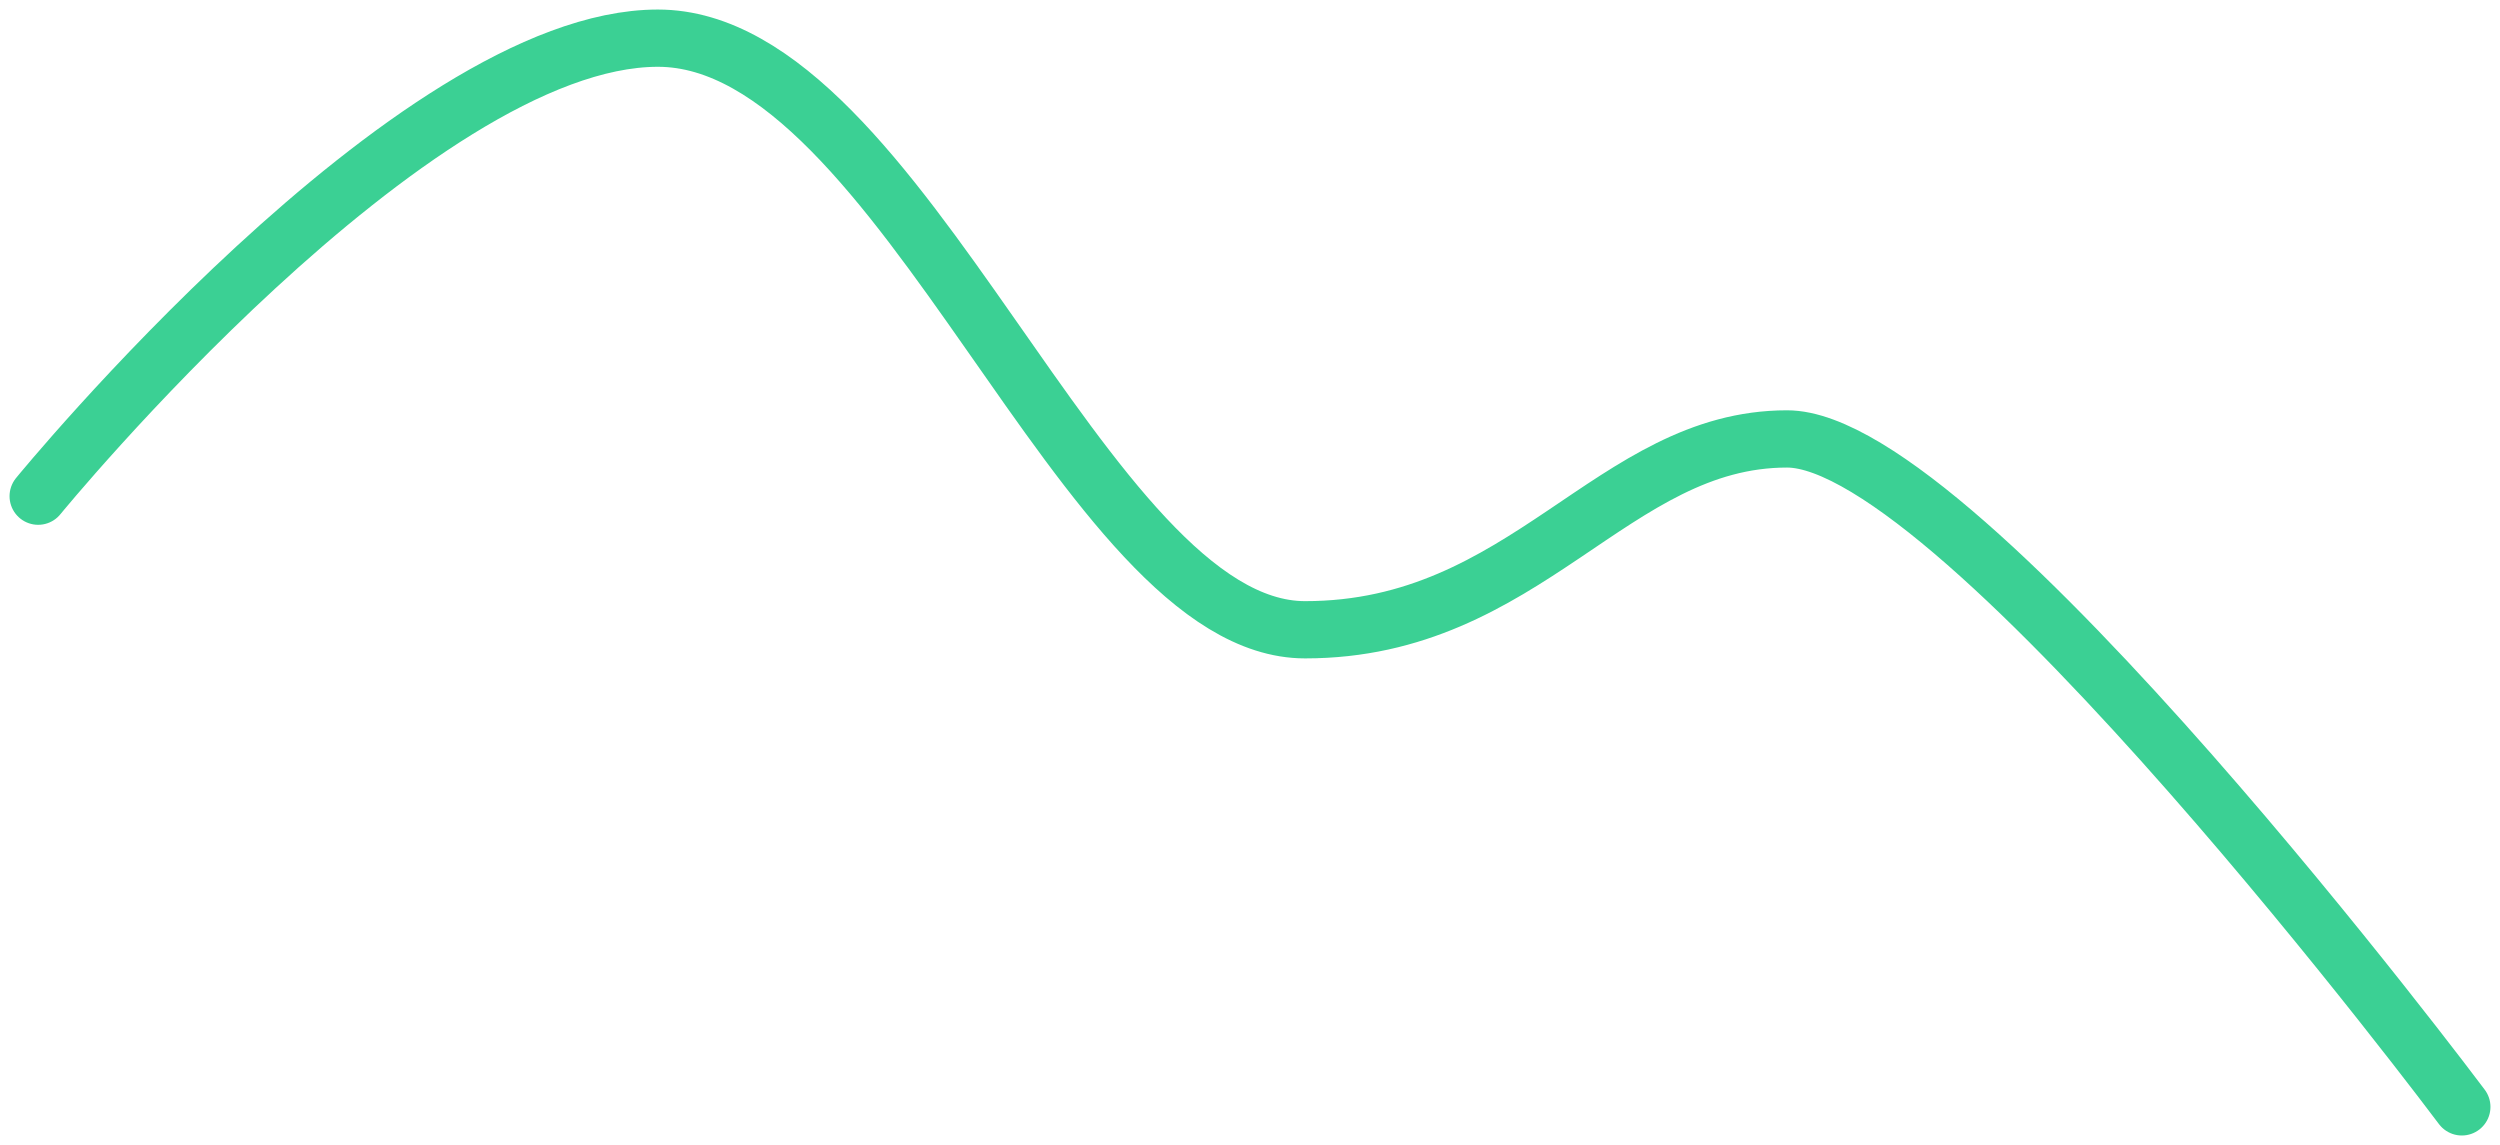 <svg preserveAspectRatio="none" width="100%" height="100%" overflow="visible" style="display: block;" viewBox="0 0 131 60" fill="none" xmlns="http://www.w3.org/2000/svg">
<path id="Line 42" d="M2 26C2 26 21.63 2 34.472 2C47.313 2 56.785 33 68.386 33C79.988 33 84.486 23 93.642 23C102.799 23 129 58 129 58" stroke="#0BC47A" stroke-opacity="0.8" stroke-width="3" stroke-linecap="round"/>
</svg>
